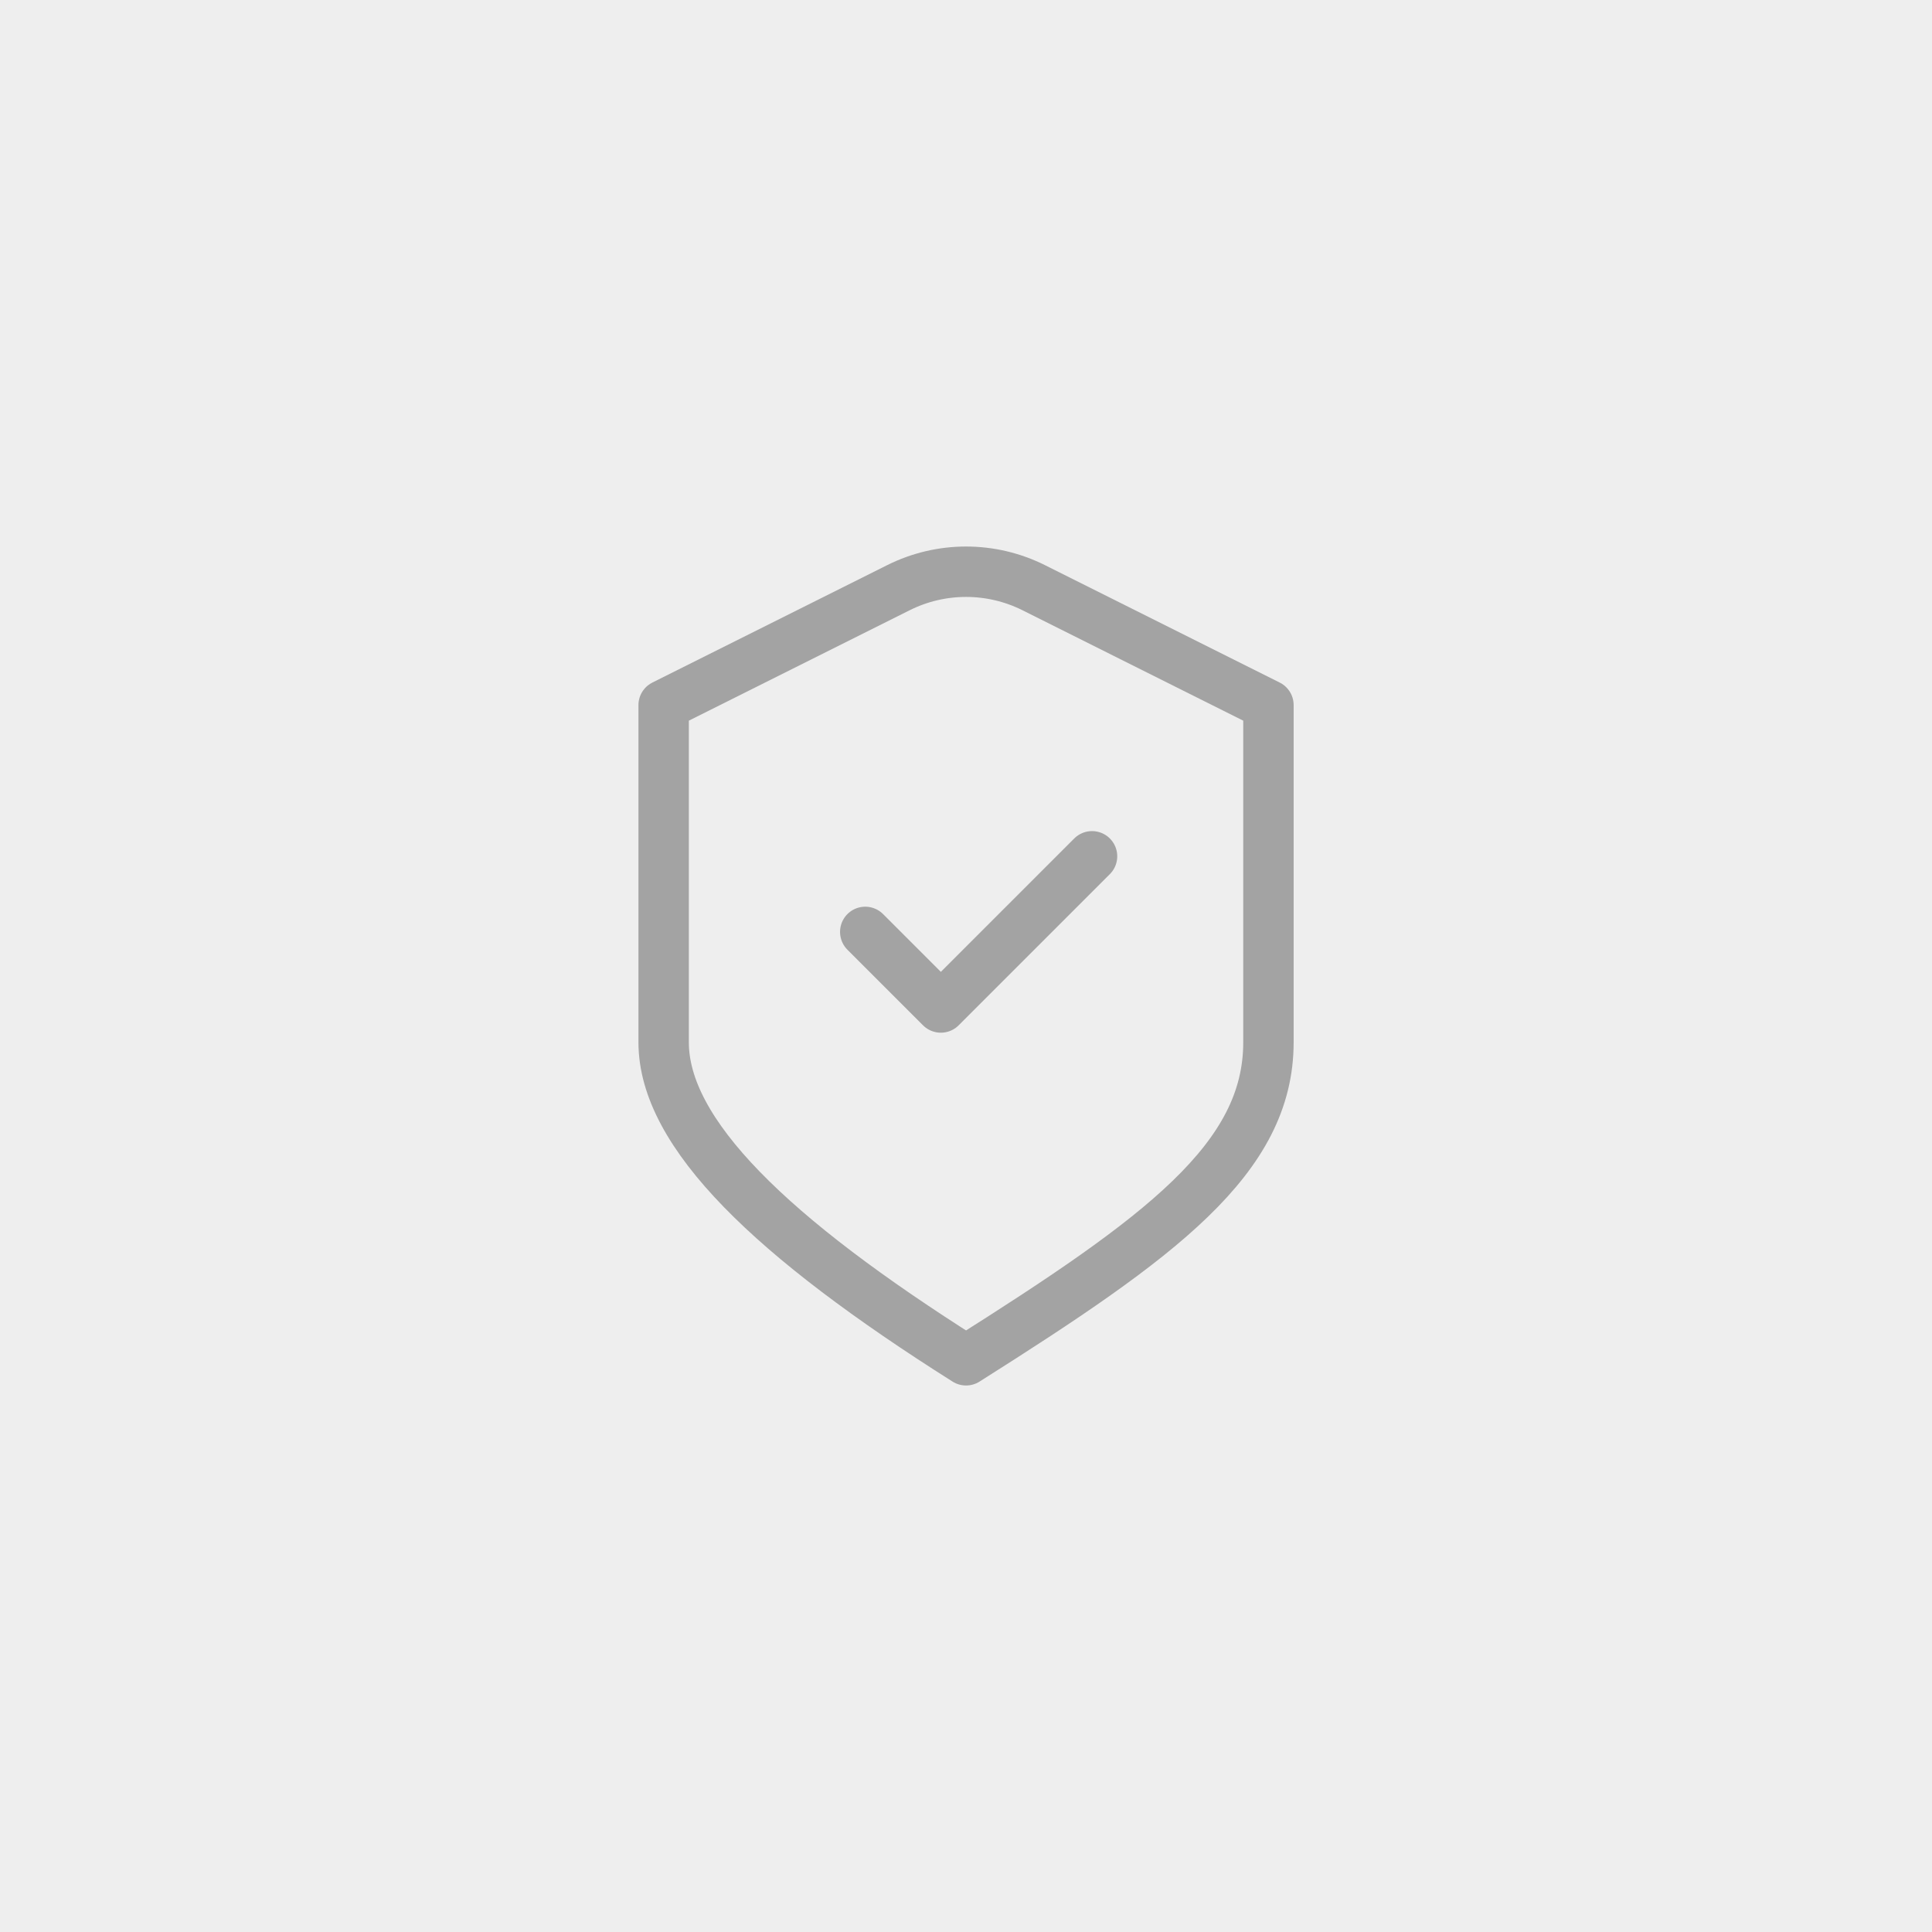 <?xml version="1.0" encoding="UTF-8"?> <svg xmlns="http://www.w3.org/2000/svg" width="46" height="46" viewBox="0 0 46 46" fill="none"><rect width="46" height="46" fill="#EEEEEE"></rect><path d="M20.601 22.188L22.401 23.988L26.001 20.388M15.801 16.788L21.391 13.993C22.404 13.486 23.597 13.486 24.611 13.992L30.201 16.788C30.201 16.788 30.201 22.044 30.201 24.816C30.201 27.588 27.638 29.459 23.001 32.388C18.363 29.459 15.801 26.988 15.801 24.816V16.788Z" stroke="#A3A3A3" stroke-width="1.2" stroke-linecap="round" stroke-linejoin="round"></path></svg> 